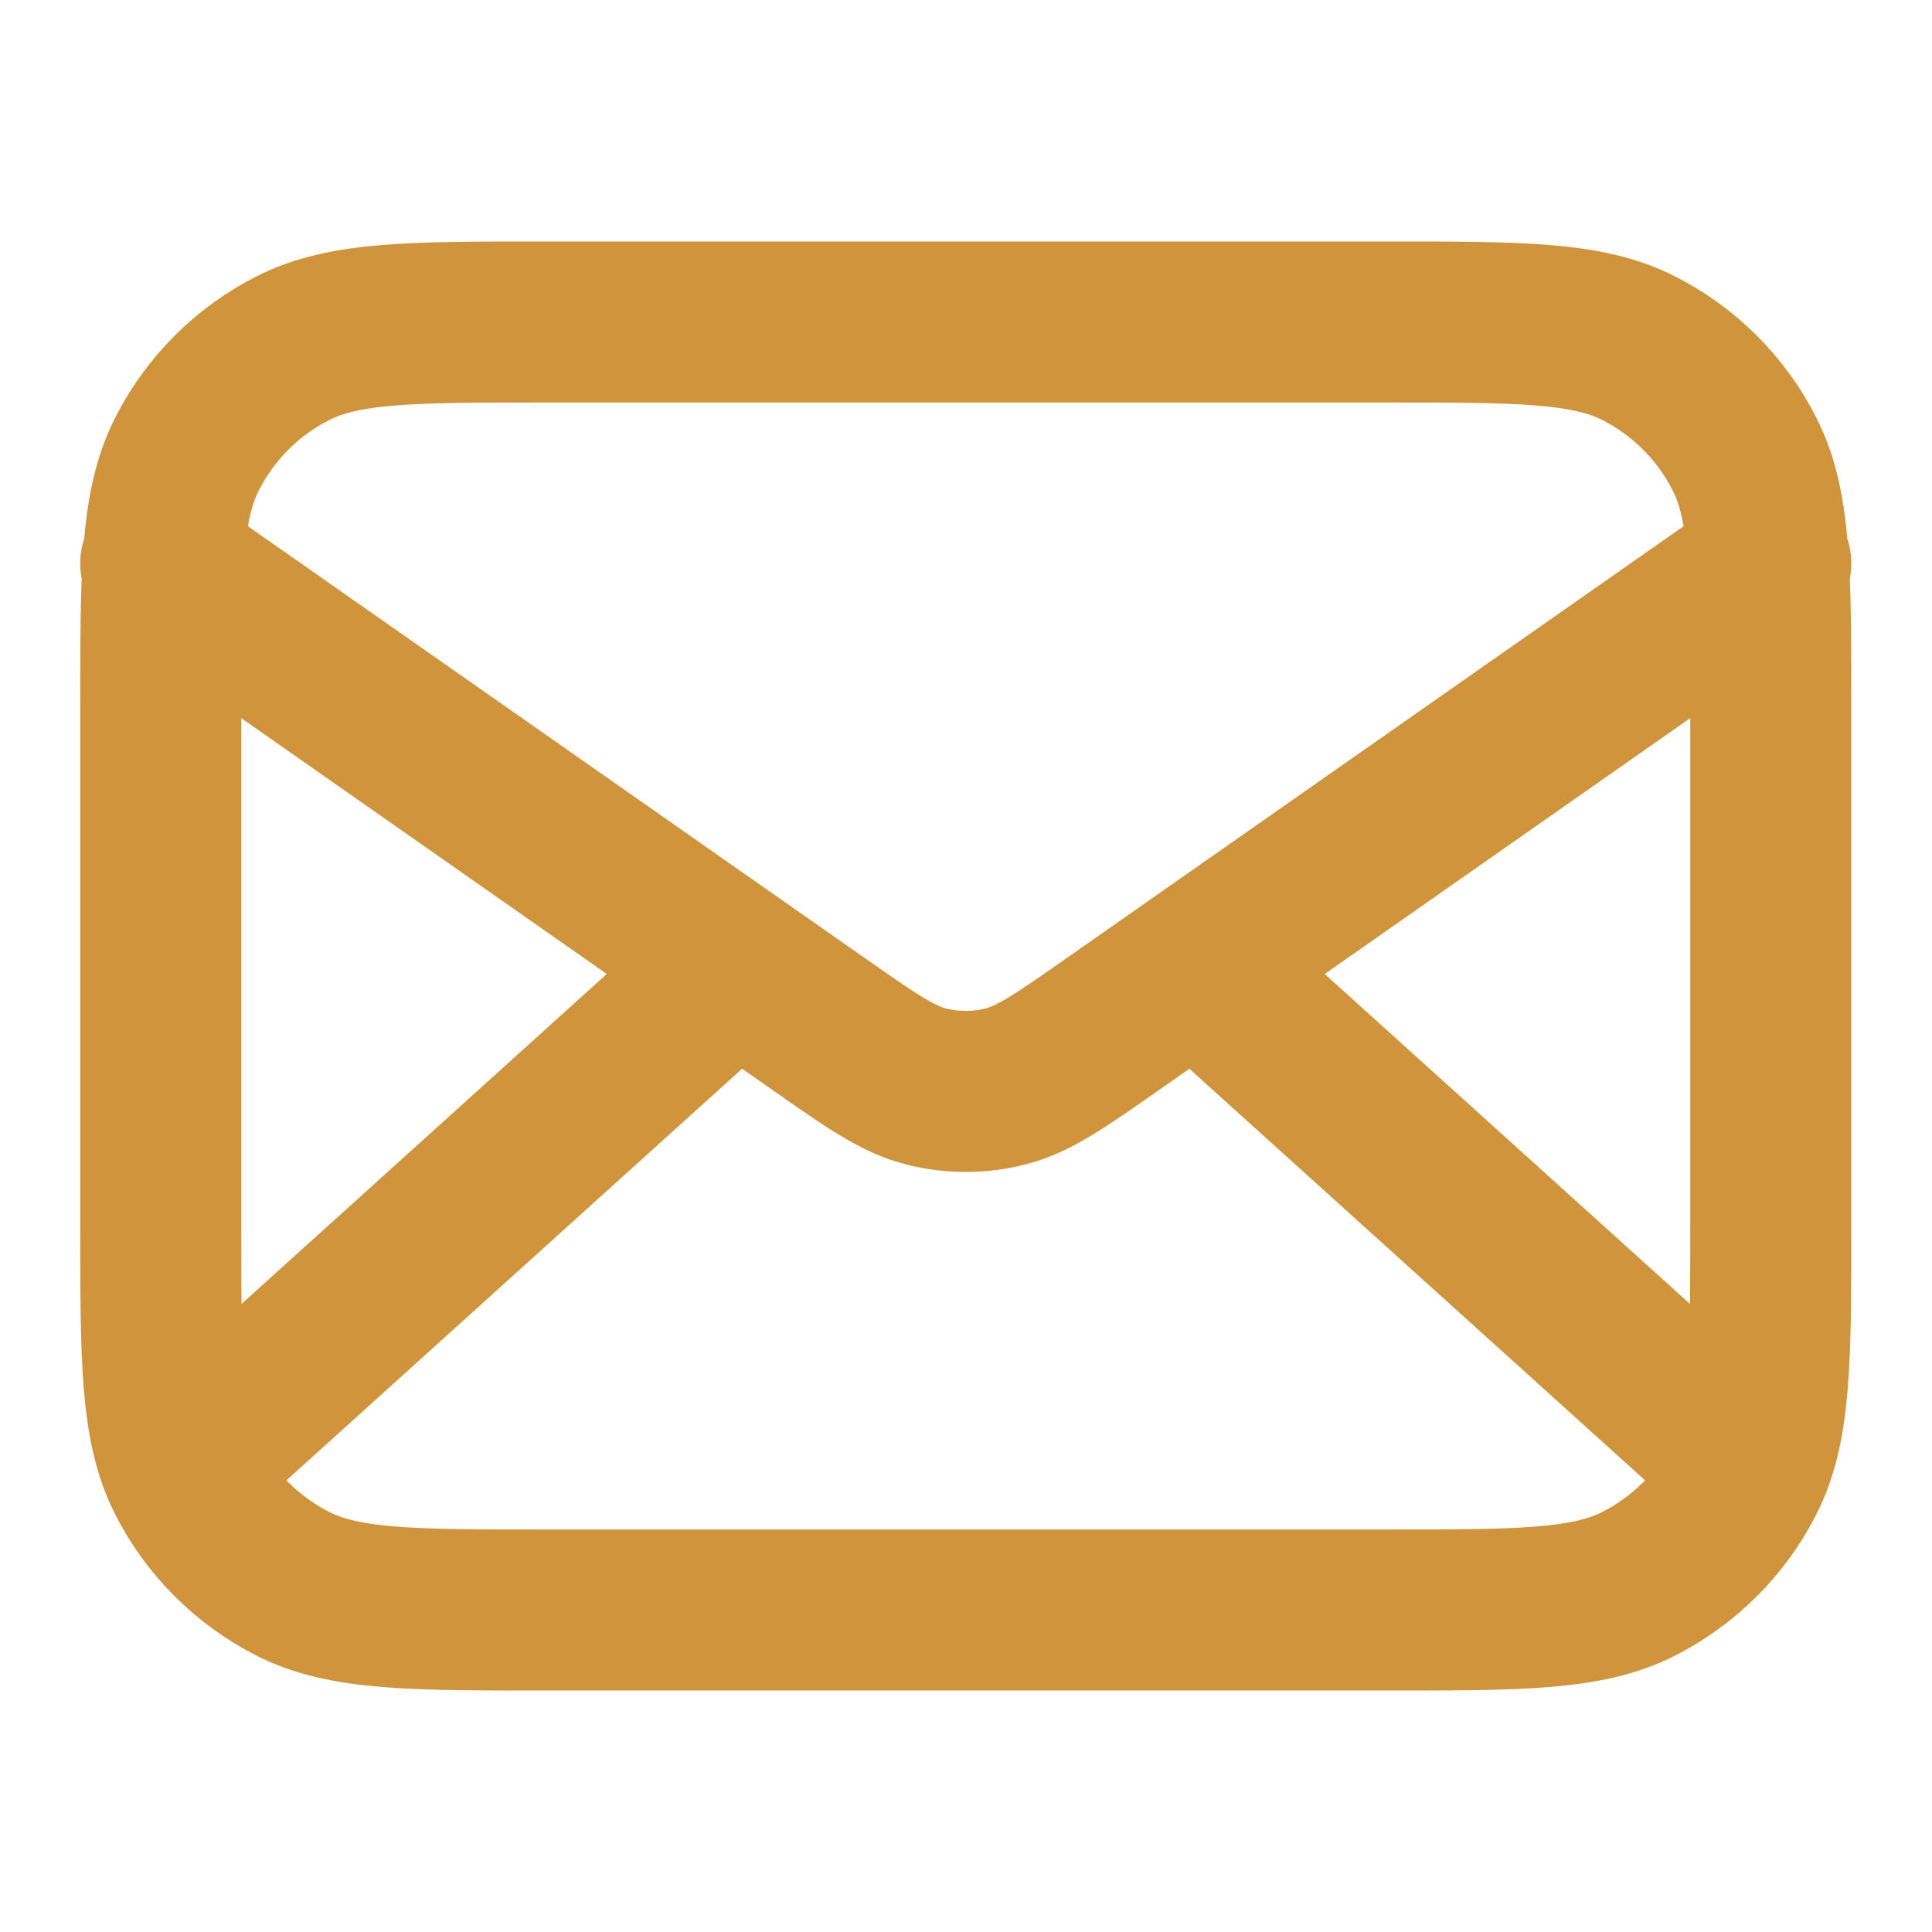 <svg width="20" height="20" viewBox="0 0 20 20" fill="none" xmlns="http://www.w3.org/2000/svg">
<path d="M17.914 15L12.378 10M7.616 10L2.081 15M1.664 5.833L8.468 10.596C9.019 10.982 9.295 11.175 9.594 11.249C9.859 11.315 10.136 11.315 10.4 11.249C10.7 11.175 10.976 10.982 11.527 10.596L18.331 5.833M5.664 16.667H14.331C15.731 16.667 16.431 16.667 16.966 16.394C17.436 16.154 17.819 15.772 18.058 15.302C18.331 14.767 18.331 14.067 18.331 12.667V7.333C18.331 5.933 18.331 5.233 18.058 4.698C17.819 4.228 17.436 3.845 16.966 3.606C16.431 3.333 15.731 3.333 14.331 3.333H5.664C4.264 3.333 3.564 3.333 3.029 3.606C2.559 3.845 2.176 4.228 1.937 4.698C1.664 5.233 1.664 5.933 1.664 7.333V12.667C1.664 14.067 1.664 14.767 1.937 15.302C2.176 15.772 2.559 16.154 3.029 16.394C3.564 16.667 4.264 16.667 5.664 16.667Z" stroke="#D0943D" stroke-width="1.667" stroke-linecap="round" stroke-linejoin="round"/>
</svg>
